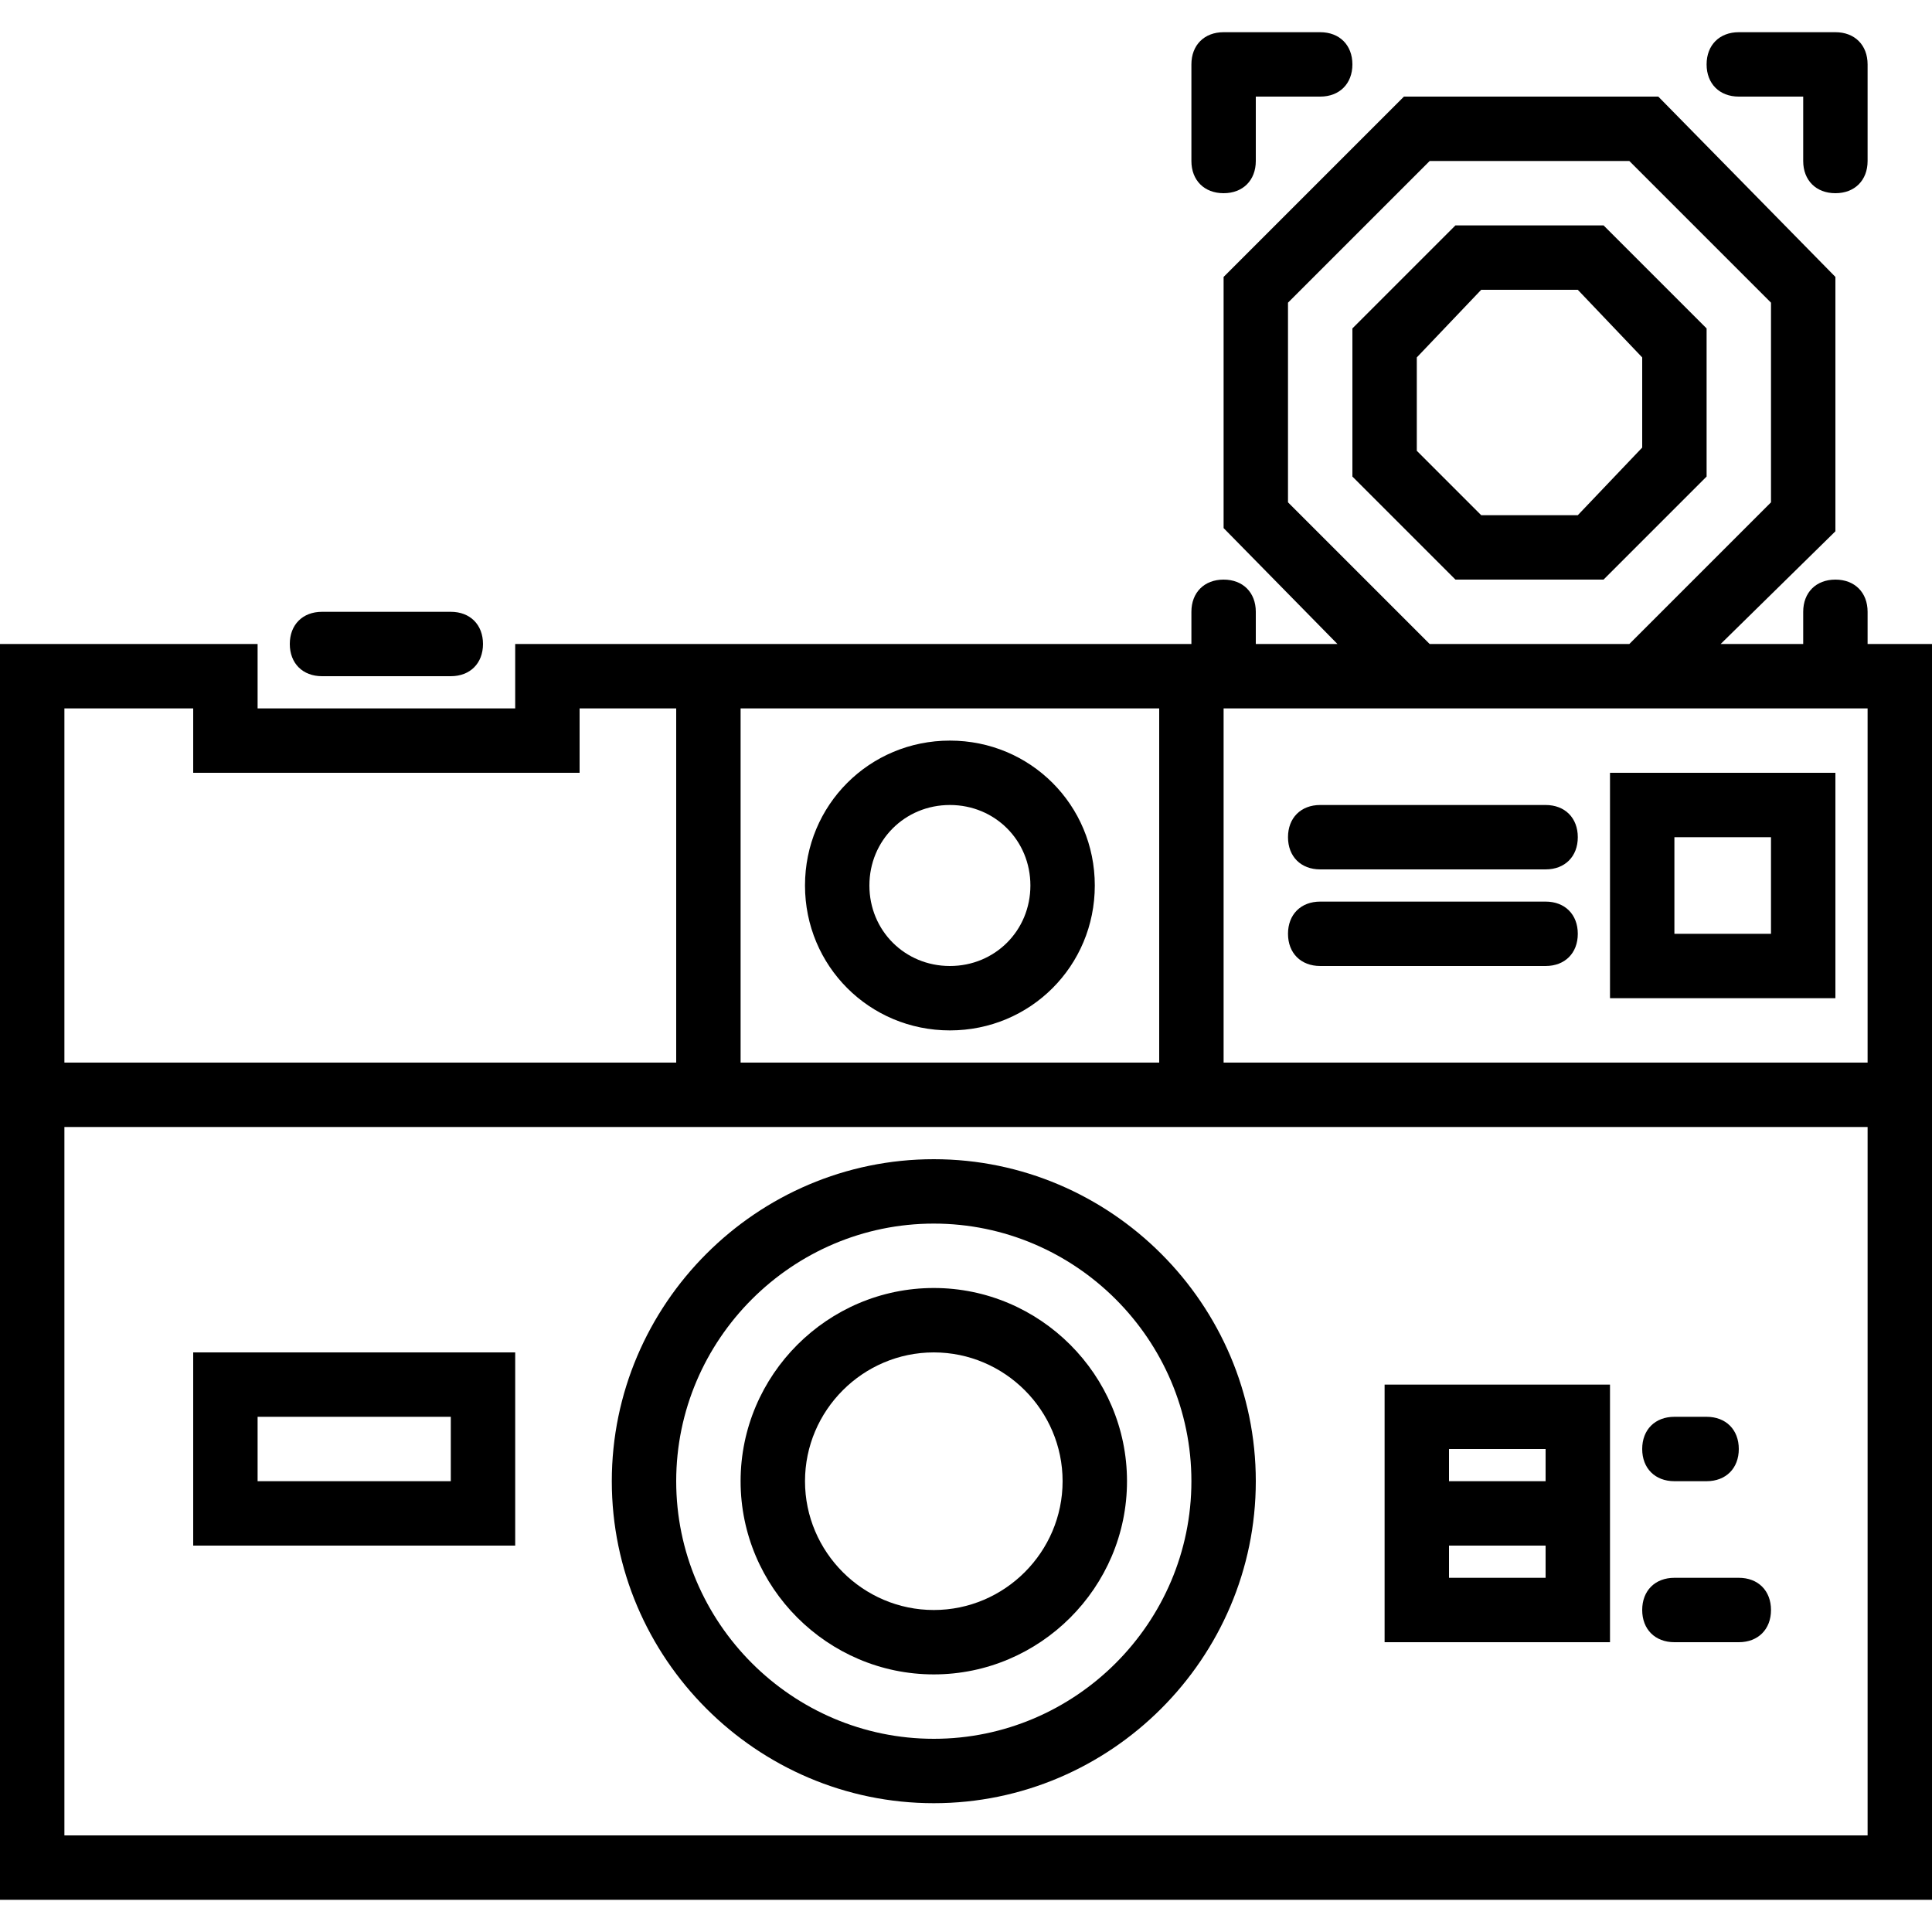 <?xml version="1.0" encoding="iso-8859-1"?>
<!-- Uploaded to: SVG Repo, www.svgrepo.com, Generator: SVG Repo Mixer Tools -->
<svg fill="#000000" height="800px" width="800px" version="1.1" id="Layer_1" xmlns="http://www.w3.org/2000/svg" xmlns:xlink="http://www.w3.org/1999/xlink" 
	 viewBox="0 0 512 512" xml:space="preserve">
<g transform="translate(1 1)">
	<g>
		<g>
			<path d="M425.667,365.933h-59.733V434.2h59.733V365.933z M408.6,383v8.533H383V383H408.6z M383,417.133V408.6h25.6v8.533H383z"/>
			<path d="M442.733,391.533h8.533c5.12,0,8.533-3.413,8.533-8.533s-3.413-8.533-8.533-8.533h-8.533
				c-5.12,0-8.533,3.413-8.533,8.533S437.613,391.533,442.733,391.533z"/>
			<path d="M442.733,434.2H459.8c5.12,0,8.533-3.413,8.533-8.533s-3.413-8.533-8.533-8.533h-17.067c-5.12,0-8.533,3.413-8.533,8.533
				S437.613,434.2,442.733,434.2z"/>
			<path d="M250.733,272.067c21.333,0,38.4-17.067,38.4-38.4c0-21.333-17.067-38.4-38.4-38.4c-21.333,0-38.4,17.067-38.4,38.4
				C212.333,255,229.4,272.067,250.733,272.067z M250.733,212.333c11.947,0,21.333,9.387,21.333,21.333S262.68,255,250.733,255
				s-21.333-9.387-21.333-21.333S238.787,212.333,250.733,212.333z"/>
			<path d="M50.2,408.6h85.333v-51.2H50.2V408.6z M67.267,374.467h51.2v17.067h-51.2V374.467z"/>
			<path d="M408.6,212.333h-59.733c-5.12,0-8.533,3.413-8.533,8.533c0,5.12,3.413,8.533,8.533,8.533H408.6
				c5.12,0,8.533-3.413,8.533-8.533C417.133,215.747,413.72,212.333,408.6,212.333z"/>
			<path d="M408.6,237.933h-59.733c-5.12,0-8.533,3.413-8.533,8.533s3.413,8.533,8.533,8.533H408.6c5.12,0,8.533-3.413,8.533-8.533
				S413.72,237.933,408.6,237.933z"/>
			<path d="M493.933,169.667v-8.533c0-5.12-3.413-8.533-8.533-8.533s-8.533,3.413-8.533,8.533v8.533H454.99L485.4,139.8V72.387
				L438.467,24.6h-67.413l-47.787,47.787v66.56l30.171,30.72H331.8v-8.533c0-5.12-3.413-8.533-8.533-8.533s-8.533,3.413-8.533,8.533
				v8.533H178.2h-42.667v17.067H67.267v-17.067H-1V280.6v221.867h512V280.6V169.667H493.933z M340.333,132.12V79.213l37.547-37.547
				h52.907l37.547,37.547v52.907l-37.547,37.547H377.88L340.333,132.12z M306.2,186.733V280.6H195.267v-93.867H306.2z
				 M16.067,186.733H50.2V203.8h102.4v-17.067h25.6V280.6H16.067V186.733z M493.933,485.4H16.067V297.667H178.2h145.067h170.667
				V485.4z M323.267,280.6v-93.867H370.2h67.413h56.32V280.6H323.267z"/>
			<path d="M84.333,178.2h34.133c5.12,0,8.533-3.413,8.533-8.533s-3.413-8.533-8.533-8.533H84.333c-5.12,0-8.533,3.413-8.533,8.533
				S79.213,178.2,84.333,178.2z"/>
			<path d="M425.667,263.533H485.4V203.8h-59.733V263.533z M442.733,220.867h25.6v25.6h-25.6V220.867z"/>
			<path d="M451.267,86.04L423.96,58.733h-39.253L357.4,86.04v39.253l27.307,27.307h39.253l27.307-27.307V86.04z M434.2,117.613
				l-17.067,17.92h-25.6l-17.067-17.067V93.72l17.067-17.92h25.6L434.2,93.72V117.613z"/>
			<path d="M323.267,50.2c5.12,0,8.533-3.413,8.533-8.533V24.6h17.067c5.12,0,8.533-3.413,8.533-8.533s-3.413-8.533-8.533-8.533
				h-25.6c-5.12,0-8.533,3.413-8.533,8.533v25.6C314.733,46.787,318.147,50.2,323.267,50.2z"/>
			<path d="M459.8,24.6h17.067v17.067c0,5.12,3.413,8.533,8.533,8.533s8.533-3.413,8.533-8.533v-25.6
				c0-5.12-3.413-8.533-8.533-8.533h-25.6c-5.12,0-8.533,3.413-8.533,8.533S454.68,24.6,459.8,24.6z"/>
			<path d="M246.467,306.2c-46.933,0-85.333,38.4-85.333,85.333c0,46.933,38.4,85.333,85.333,85.333s85.333-38.4,85.333-85.333
				C331.8,344.6,293.4,306.2,246.467,306.2z M246.467,459.8c-37.547,0-68.267-30.72-68.267-68.267s30.72-68.267,68.267-68.267
				c37.547,0,68.267,30.72,68.267,68.267S284.013,459.8,246.467,459.8z"/>
			<path d="M246.467,340.333c-28.16,0-51.2,23.04-51.2,51.2c0,28.16,23.04,51.2,51.2,51.2s51.2-23.04,51.2-51.2
				C297.667,363.373,274.627,340.333,246.467,340.333z M246.467,425.667c-18.773,0-34.133-15.36-34.133-34.133
				c0-18.773,15.36-34.133,34.133-34.133s34.133,15.36,34.133,34.133C280.6,410.307,265.24,425.667,246.467,425.667z"/>
		</g>
	</g>
</g>
</svg>